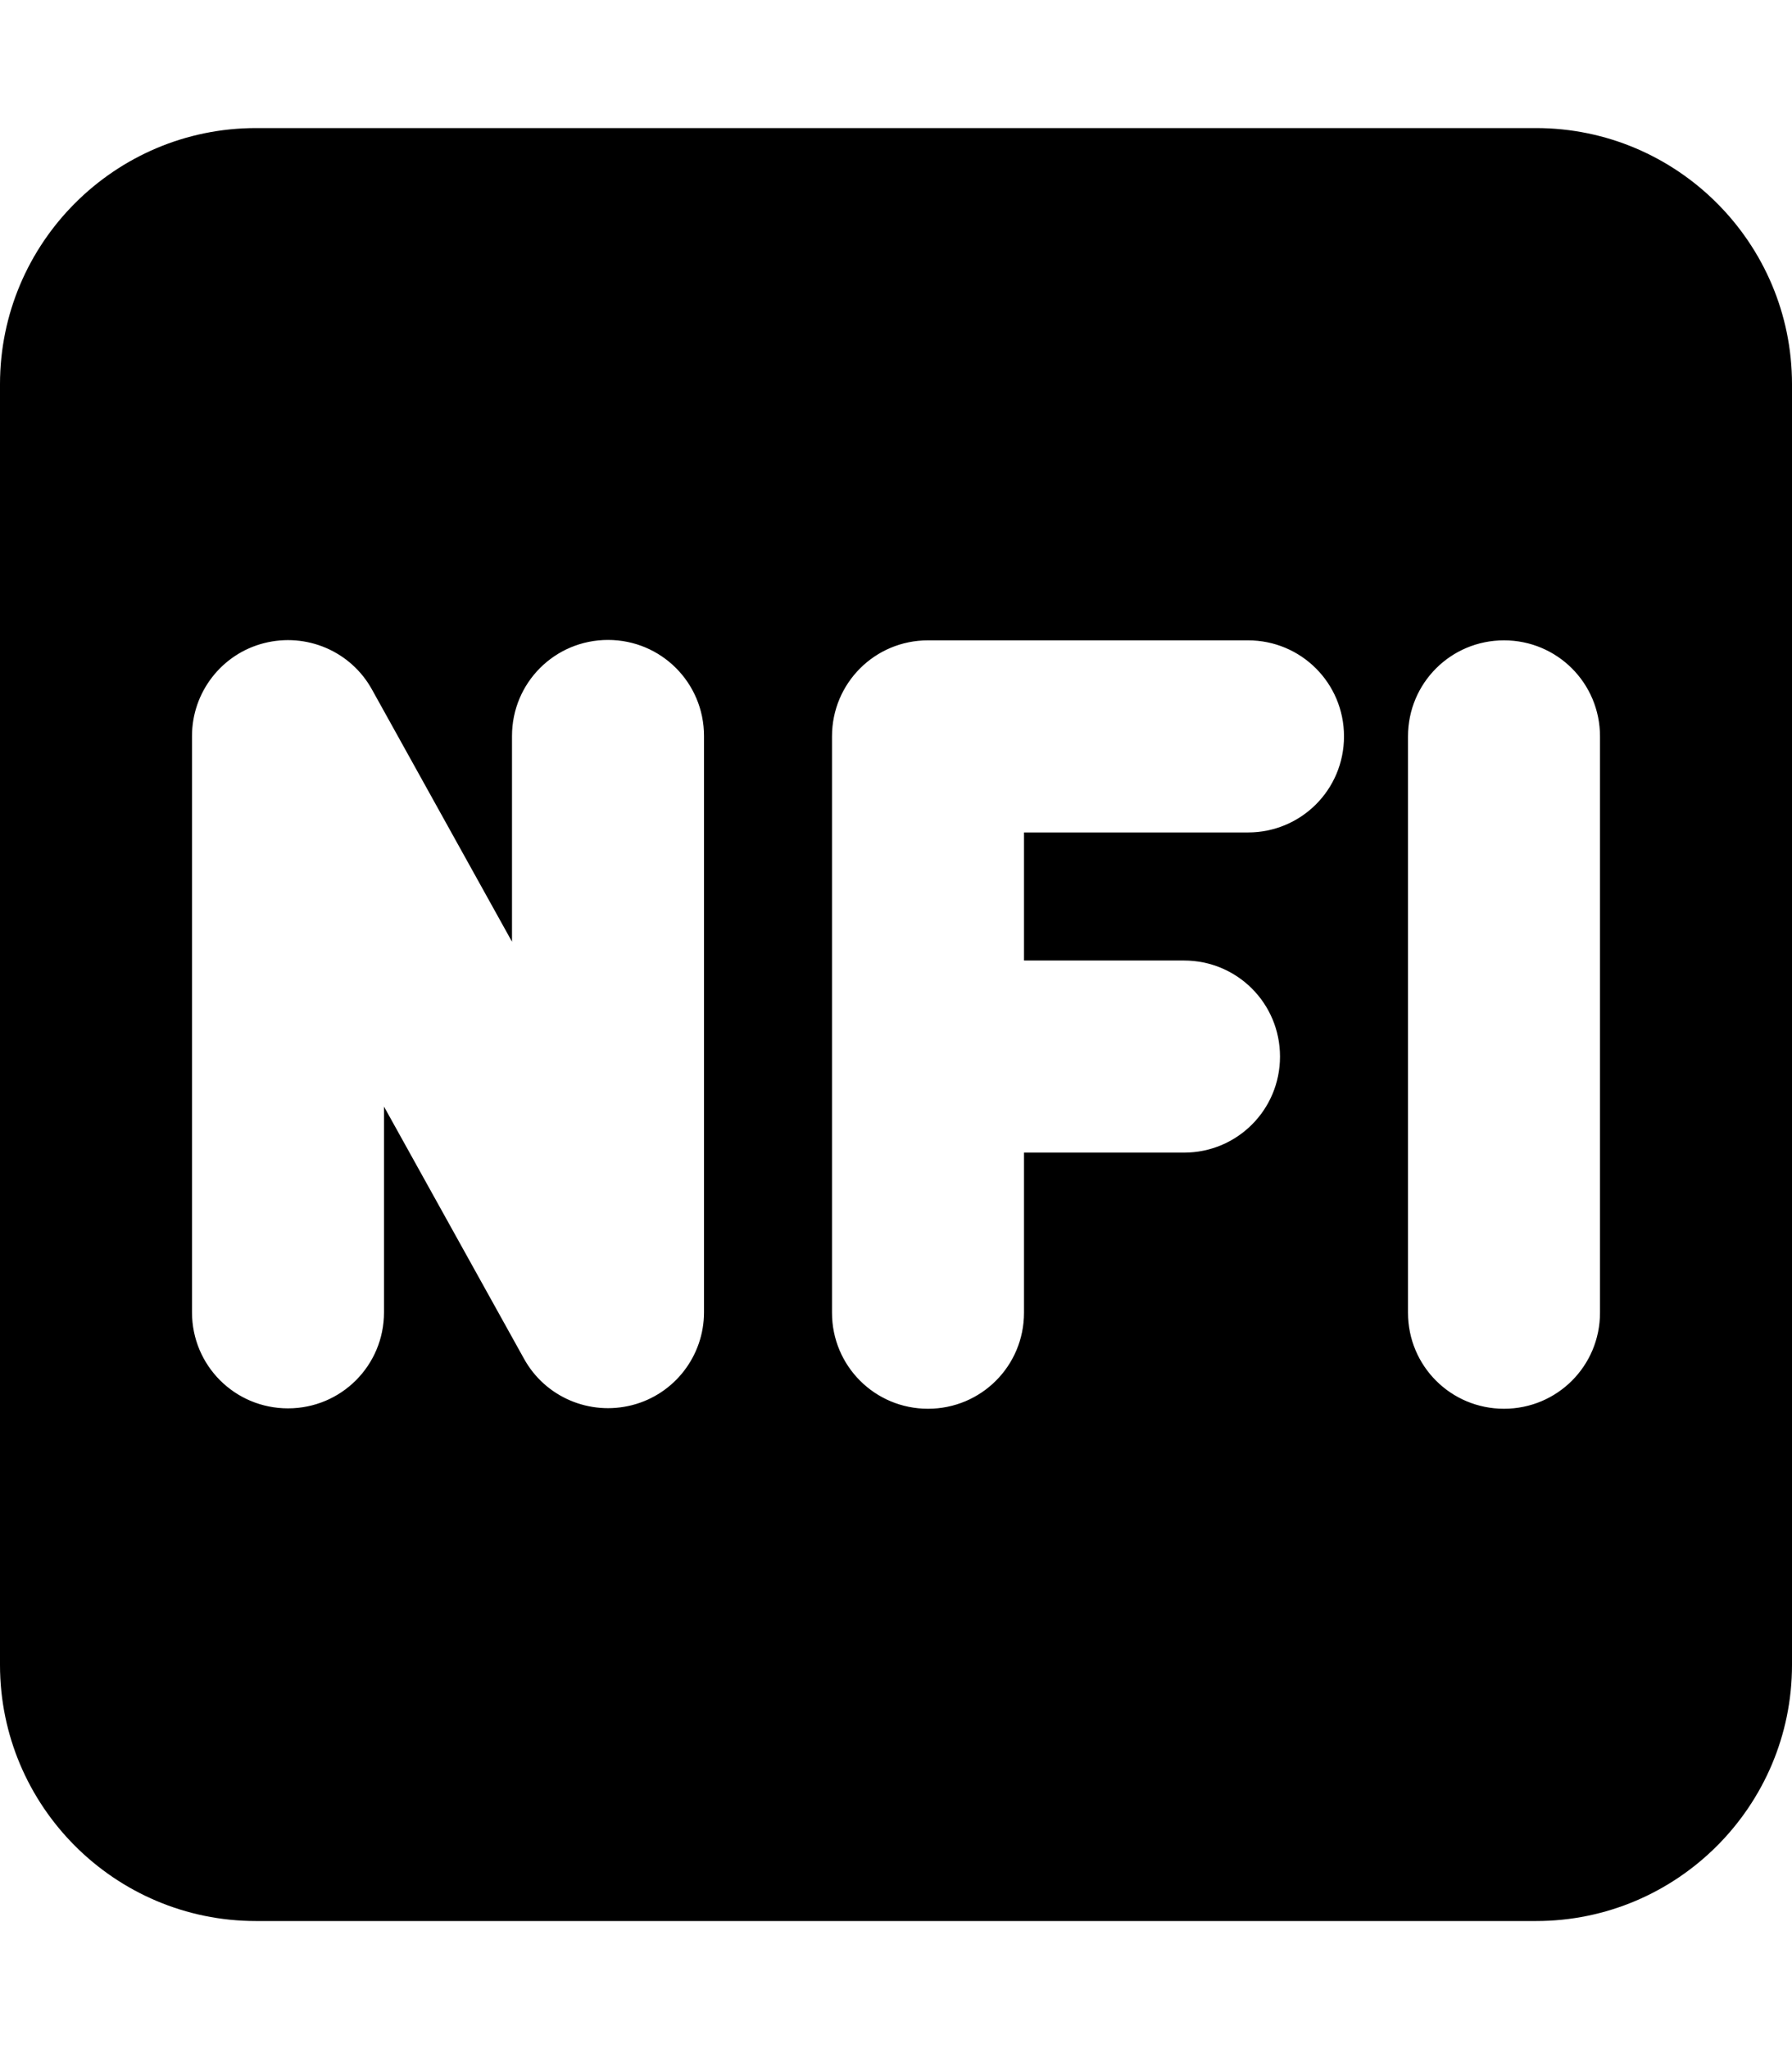 <svg xmlns="http://www.w3.org/2000/svg" viewBox="0 0 448 512"><!--! Font Awesome Free 7.0.0 by @fontawesome - https://fontawesome.com License - https://fontawesome.com/license/free (Icons: CC BY 4.0, Fonts: SIL OFL 1.1, Code: MIT License) Copyright 2025 Fonticons, Inc. --><path fill="currentColor" d="M64 32C28.7 32 0 60.7 0 96L0 416c0 35.3 28.7 64 64 64l320 0c35.3 0 64-28.7 64-64l0-320c0-35.3-28.7-64-64-64L64 32zM93 172.3l35 63 0-51.4c0-13.3 10.7-24 24-24s24 10.7 24 24l0 144c0 10.9-7.4 20.5-18 23.2s-21.7-2-27-11.6l-35-63 0 51.4c0 13.3-10.7 24-24 24s-24-10.7-24-24l0-144c0-10.9 7.4-20.5 18-23.2s21.7 2 27 11.6zM208 184c0-13.3 10.7-24 24-24l80 0c13.3 0 24 10.7 24 24s-10.7 24-24 24l-56 0 0 32 40 0c13.3 0 24 10.7 24 24s-10.7 24-24 24l-40 0 0 40c0 13.3-10.7 24-24 24s-24-10.7-24-24l0-144zm192 0l0 144c0 13.3-10.7 24-24 24s-24-10.7-24-24l0-144c0-13.3 10.7-24 24-24s24 10.7 24 24z"/></svg>